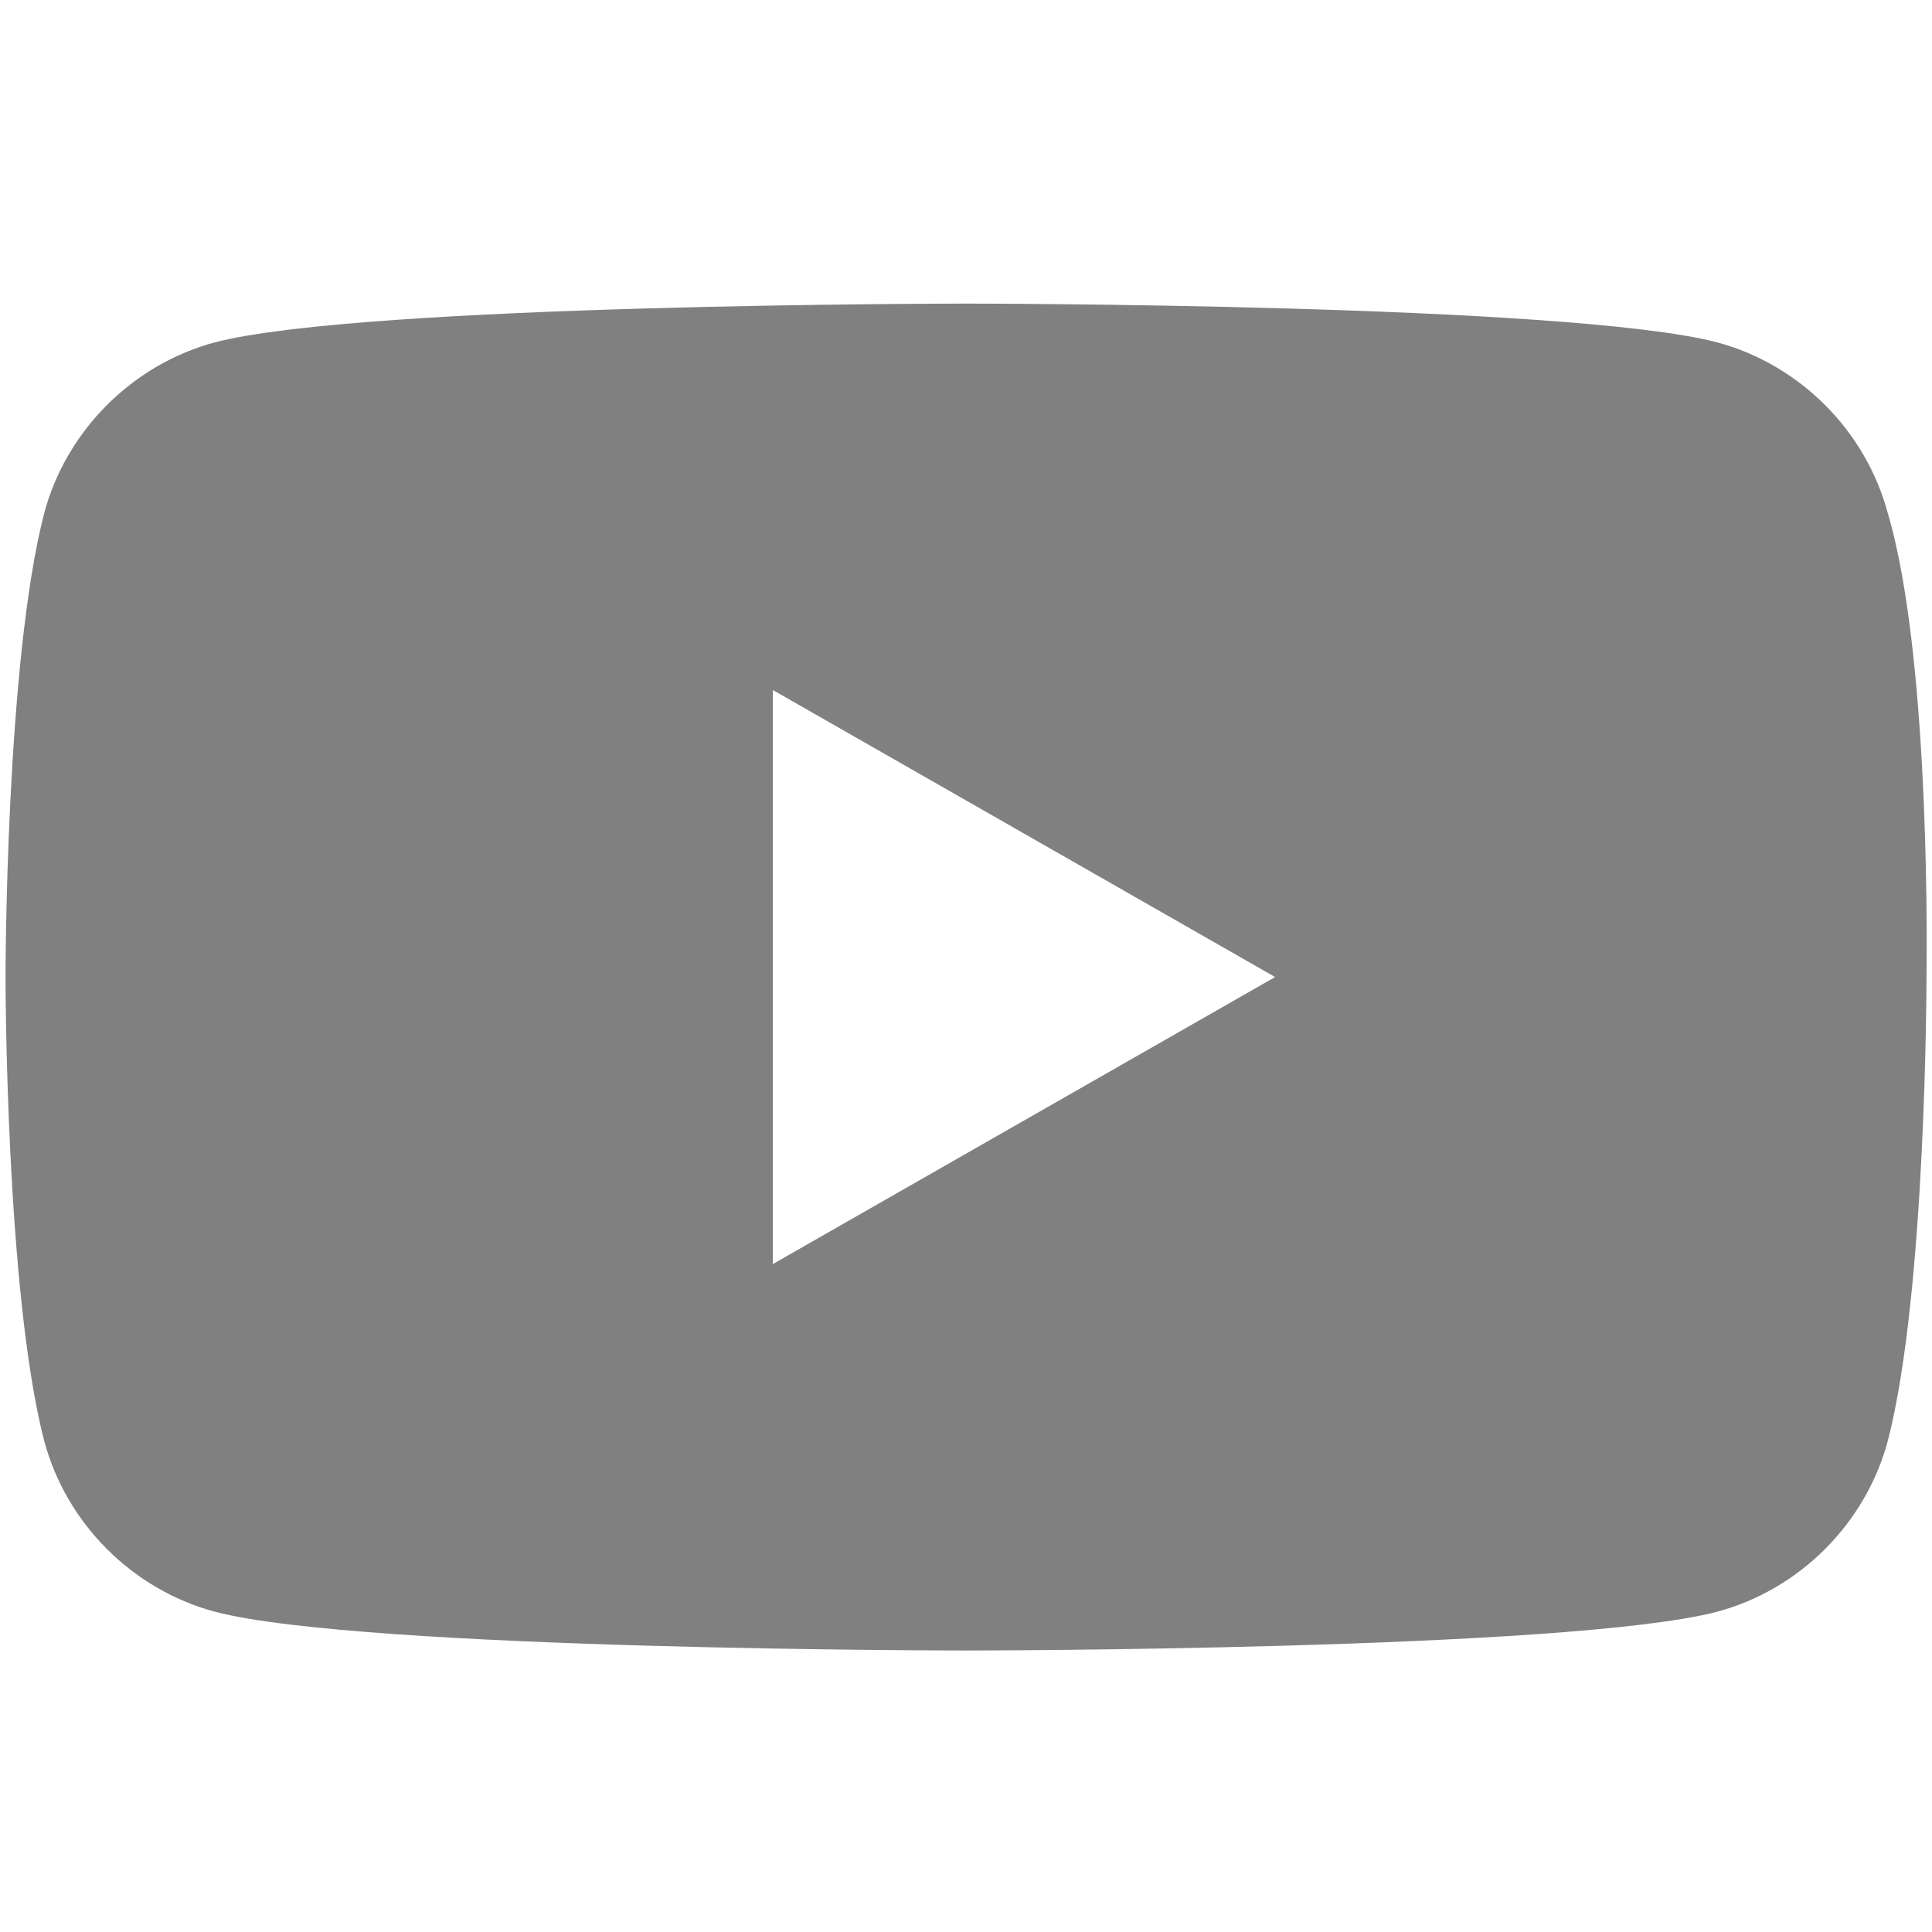 <?xml version="1.0" encoding="utf-8"?>
<!-- Generator: Adobe Illustrator 24.1.2, SVG Export Plug-In . SVG Version: 6.00 Build 0)  -->
<svg version="1.1" id="レイヤー_1" xmlns="http://www.w3.org/2000/svg" xmlns:xlink="http://www.w3.org/1999/xlink" x="0px"
	 y="0px" viewBox="0 0 35 35" style="enable-background:new 0 0 35 35;" xml:space="preserve">
<style type="text/css">
	.st0{fill:#808080;}
</style>
<path class="st0" d="M34.2,9.3c-0.4-1.5-1.6-2.7-3.1-3.1c-2.7-0.7-13.6-0.7-13.6-0.7S6.6,5.5,3.9,6.2C2.4,6.6,1.2,7.8,0.8,9.3
	c-0.7,2.7-0.7,8.4-0.7,8.4s0,5.7,0.7,8.4c0.4,1.5,1.6,2.7,3.1,3.1c2.7,0.7,13.6,0.7,13.6,0.7s10.9,0,13.6-0.7
	c1.5-0.4,2.7-1.6,3.1-3.1c0.7-2.7,0.7-8.4,0.7-8.4S35,12,34.2,9.3z M14,22.9V12.5l9.1,5.2L14,22.9z"/>
</svg>

